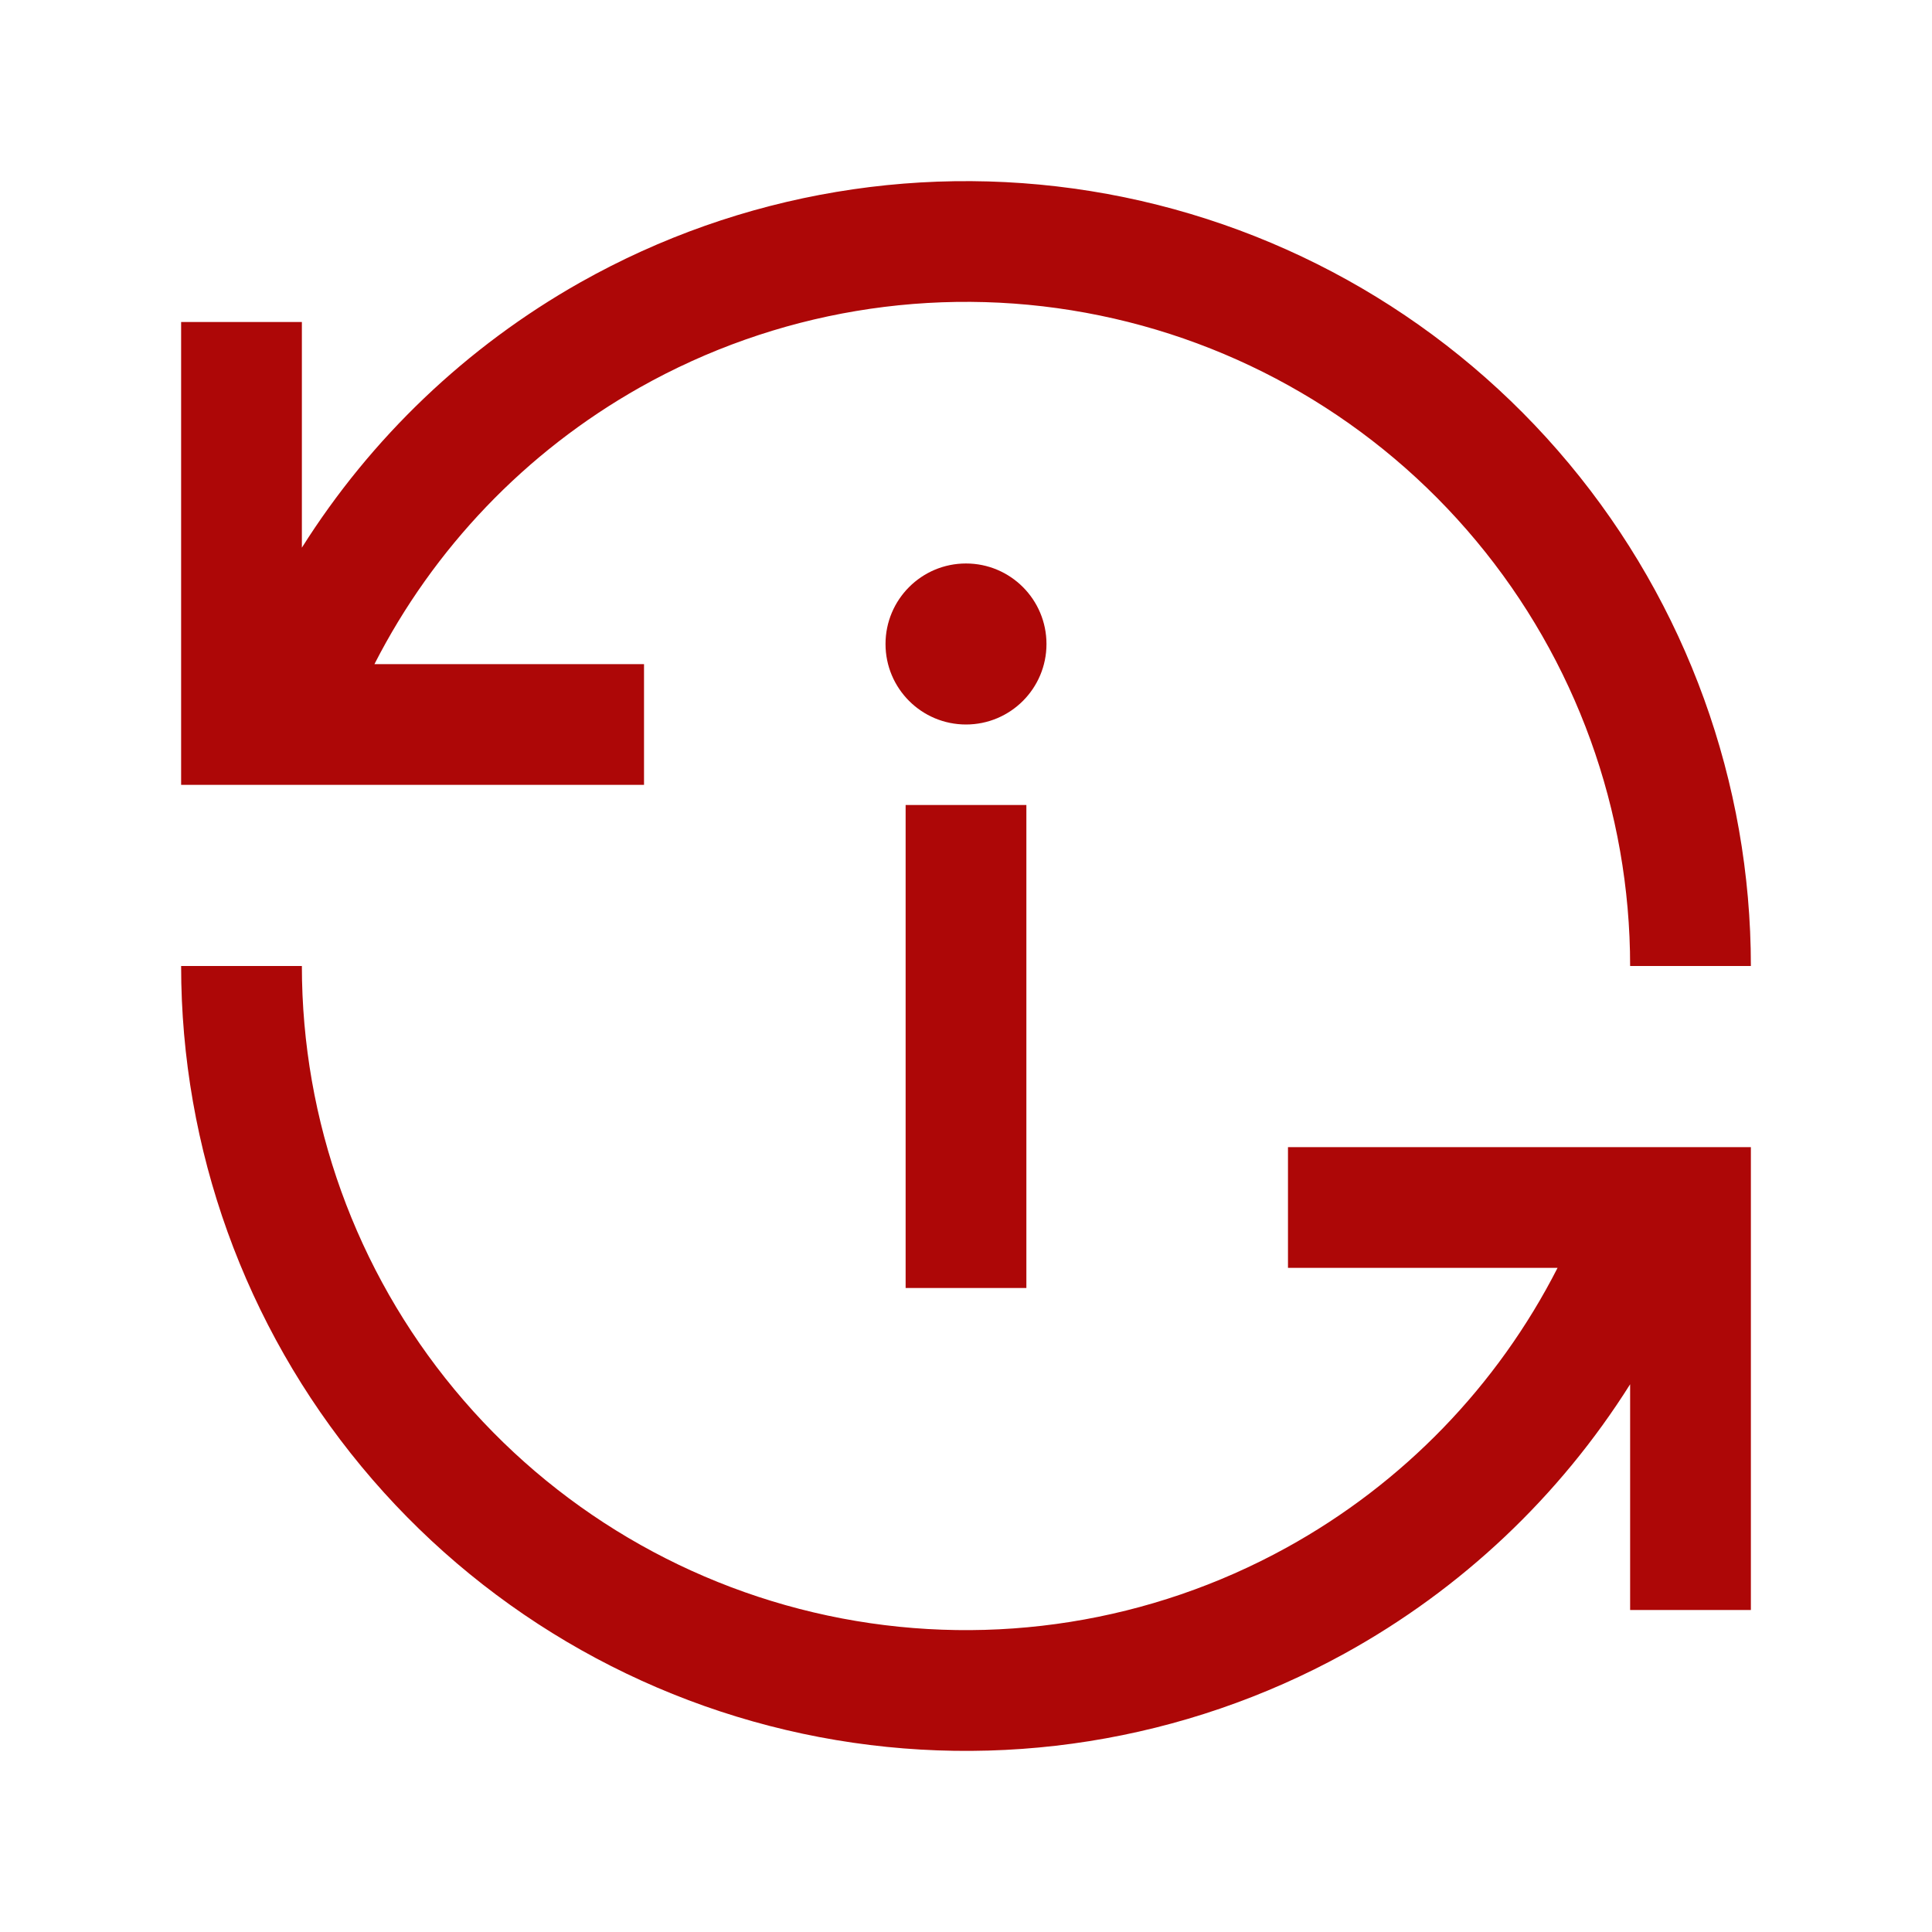 <svg width="32" height="32" viewBox="0 0 32 32" fill="none" xmlns="http://www.w3.org/2000/svg">
<path fill-rule="evenodd" clip-rule="evenodd" d="M18.344 3.213C15.352 2.665 12.263 3.183 9.614 4.676C7.724 5.742 6.143 7.258 5 9.071V5.333H3V13H10.667V11H6.202C7.181 9.082 8.706 7.485 10.597 6.418C12.838 5.154 15.452 4.716 17.983 5.18C20.514 5.644 22.803 6.981 24.45 8.958C26.098 10.935 27 13.427 27 16H29C29 12.959 27.934 10.014 25.987 7.678C24.04 5.341 21.335 3.761 18.344 3.213ZM27 26.667V22.928C25.833 24.781 24.21 26.32 22.27 27.388C19.619 28.848 16.542 29.337 13.569 28.771C10.597 28.205 7.914 26.62 5.985 24.288C4.056 21.957 3 19.026 3 16H5C5 18.561 5.893 21.041 7.526 23.013C9.158 24.986 11.428 26.327 13.943 26.806C16.459 27.285 19.062 26.871 21.305 25.636C23.24 24.571 24.802 22.953 25.798 21H21.333V19H29V26.667H27ZM15 21.333V13.333H17V21.333H15ZM16 12C16.736 12 17.333 11.403 17.333 10.667C17.333 9.93 16.736 9.333 16 9.333C15.264 9.333 14.667 9.93 14.667 10.667C14.667 11.403 15.264 12 16 12Z" fill="#AD0707"/>
</svg>
